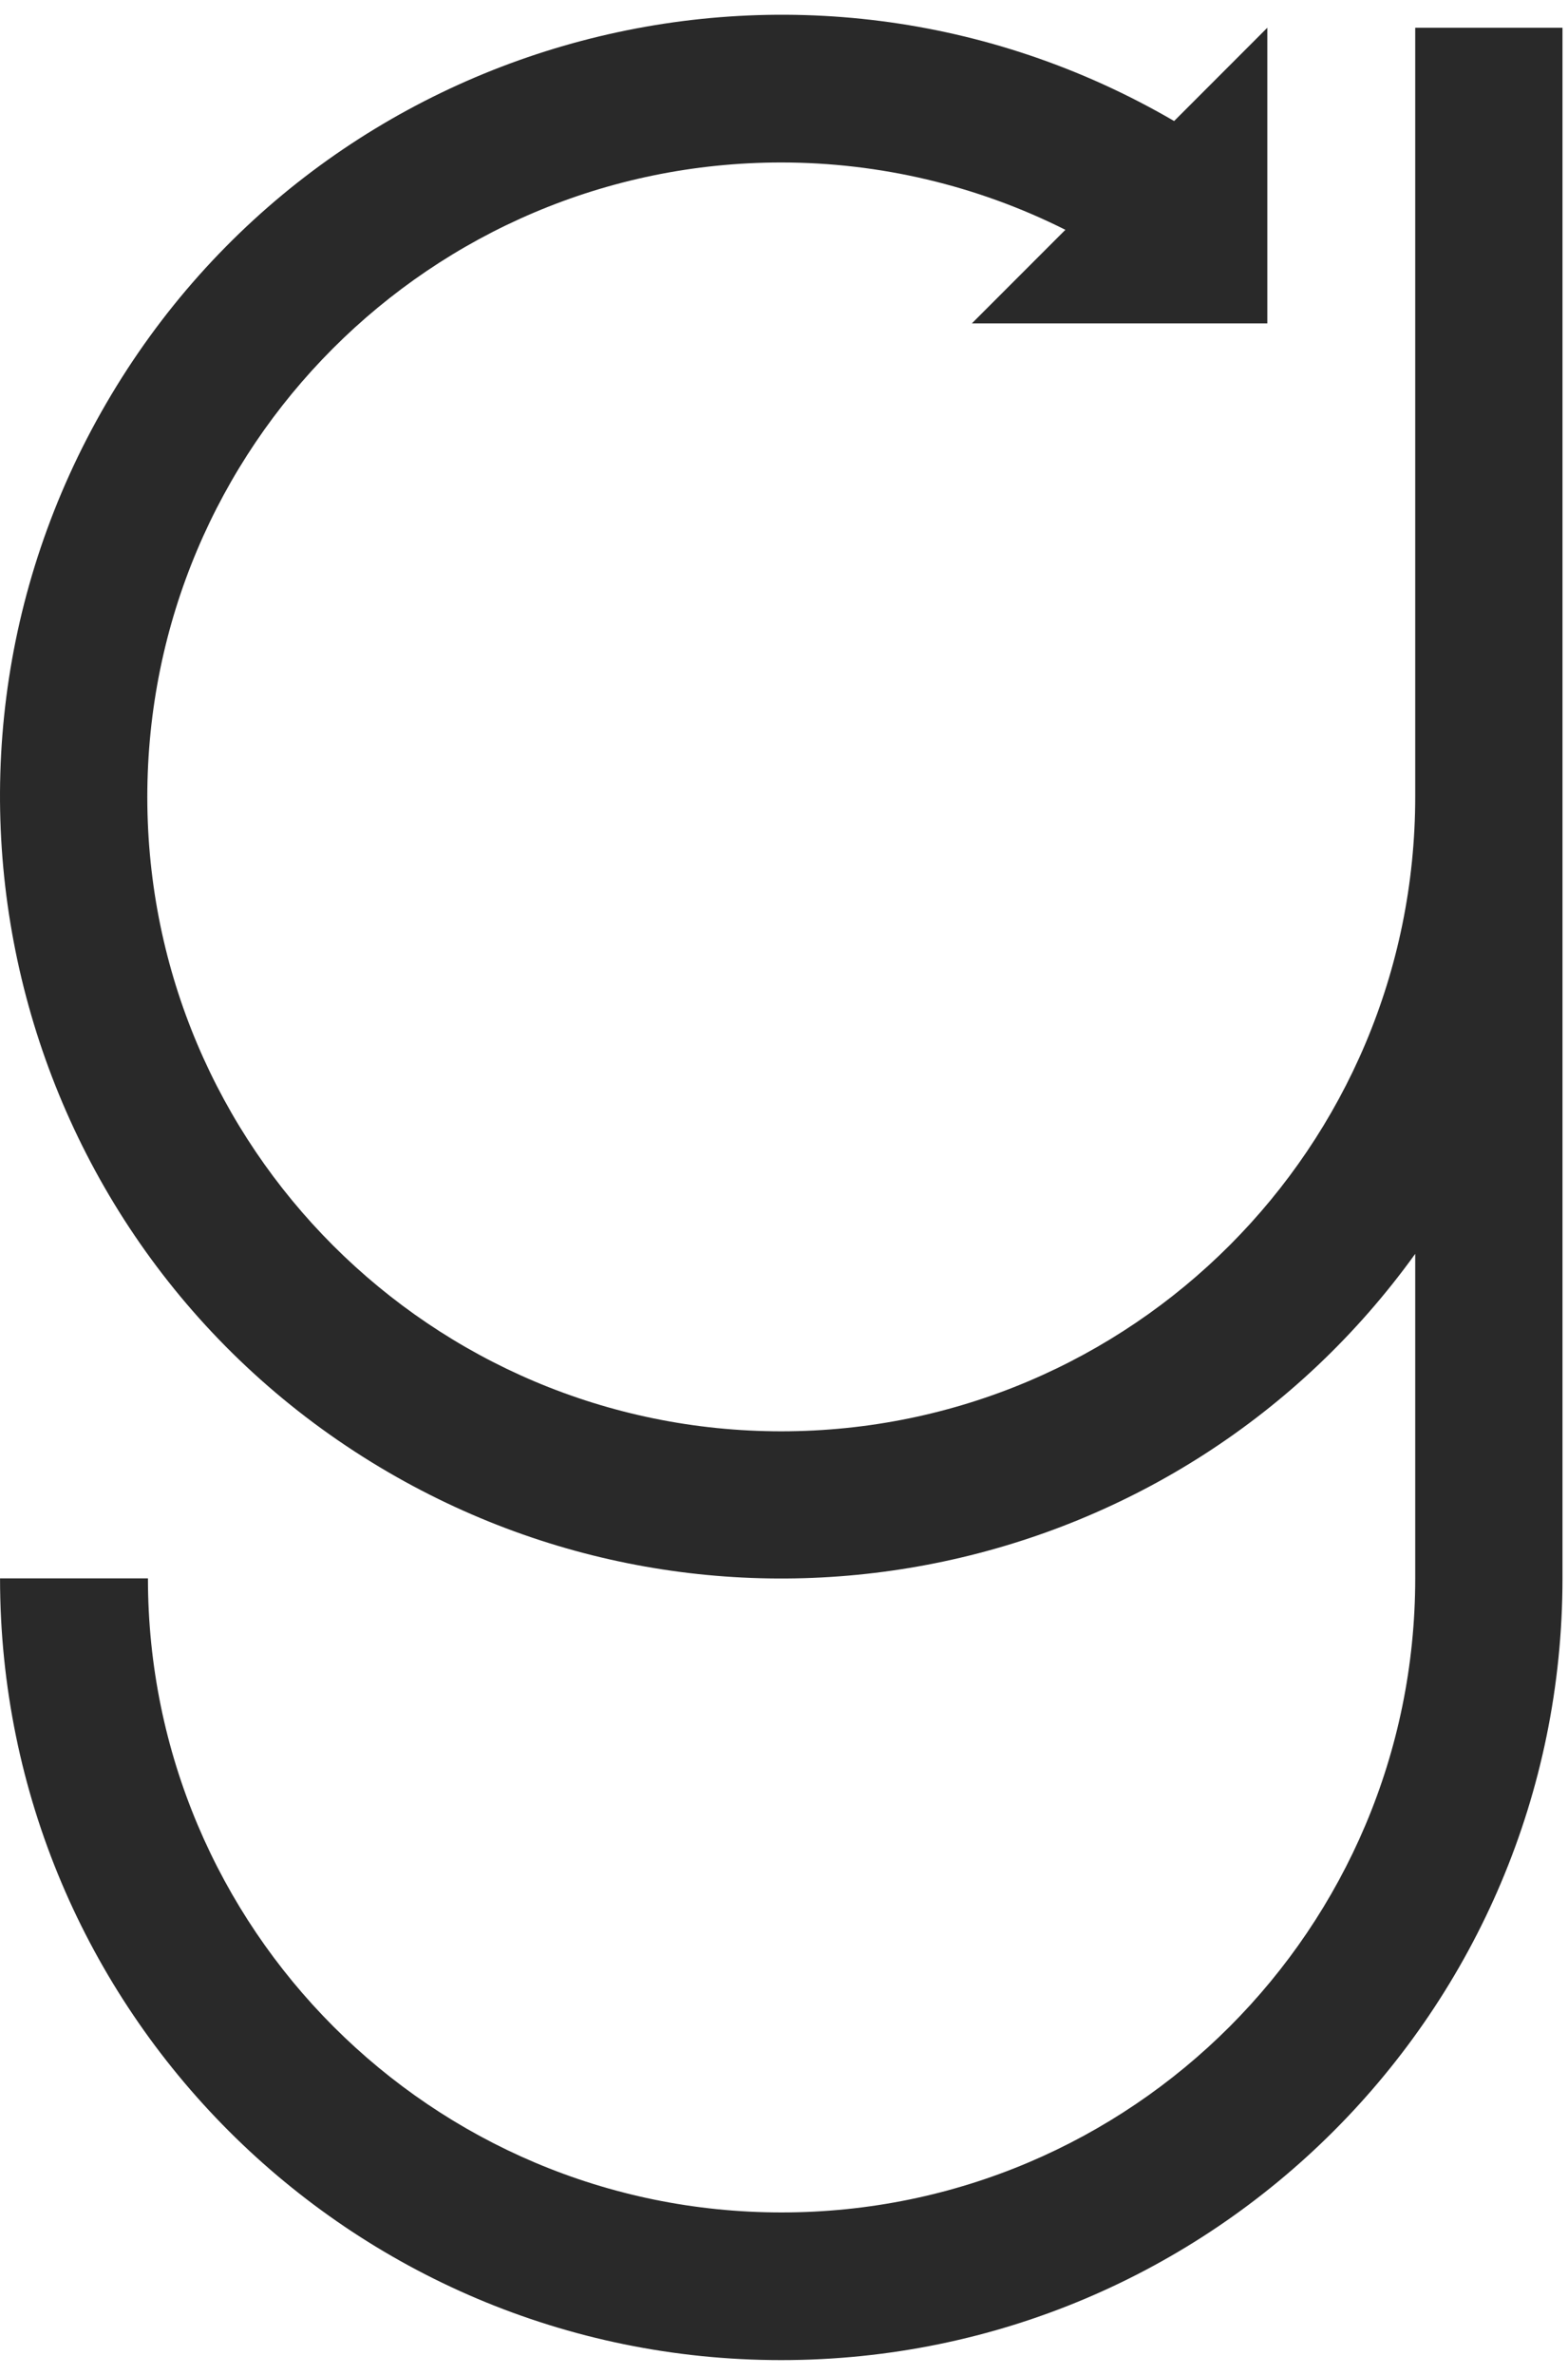 <svg width="37" height="56" viewBox="0 0 37 56" fill="none" xmlns="http://www.w3.org/2000/svg">
<path d="M33.395 0.654V18.783C33.395 27.046 26.706 33.743 18.443 33.751C10.18 33.751 3.483 27.061 3.476 18.799C3.476 10.536 10.165 3.839 18.428 3.831C20.757 3.831 23.055 4.373 25.14 5.419L22.933 7.626H29.905V0.654L27.706 2.854C18.909 -2.27 7.622 0.715 2.506 9.513C-2.618 18.317 0.367 29.604 9.172 34.721C17.374 39.486 27.851 37.264 33.395 29.566V37.218C33.395 45.473 26.698 52.17 18.443 52.17C10.188 52.17 3.491 45.473 3.491 37.218H0.001C0.001 47.397 8.256 55.652 18.435 55.652C28.615 55.652 36.87 47.397 36.87 37.218V0.654H33.38H33.395Z" fill="#292929"/>
</svg>
